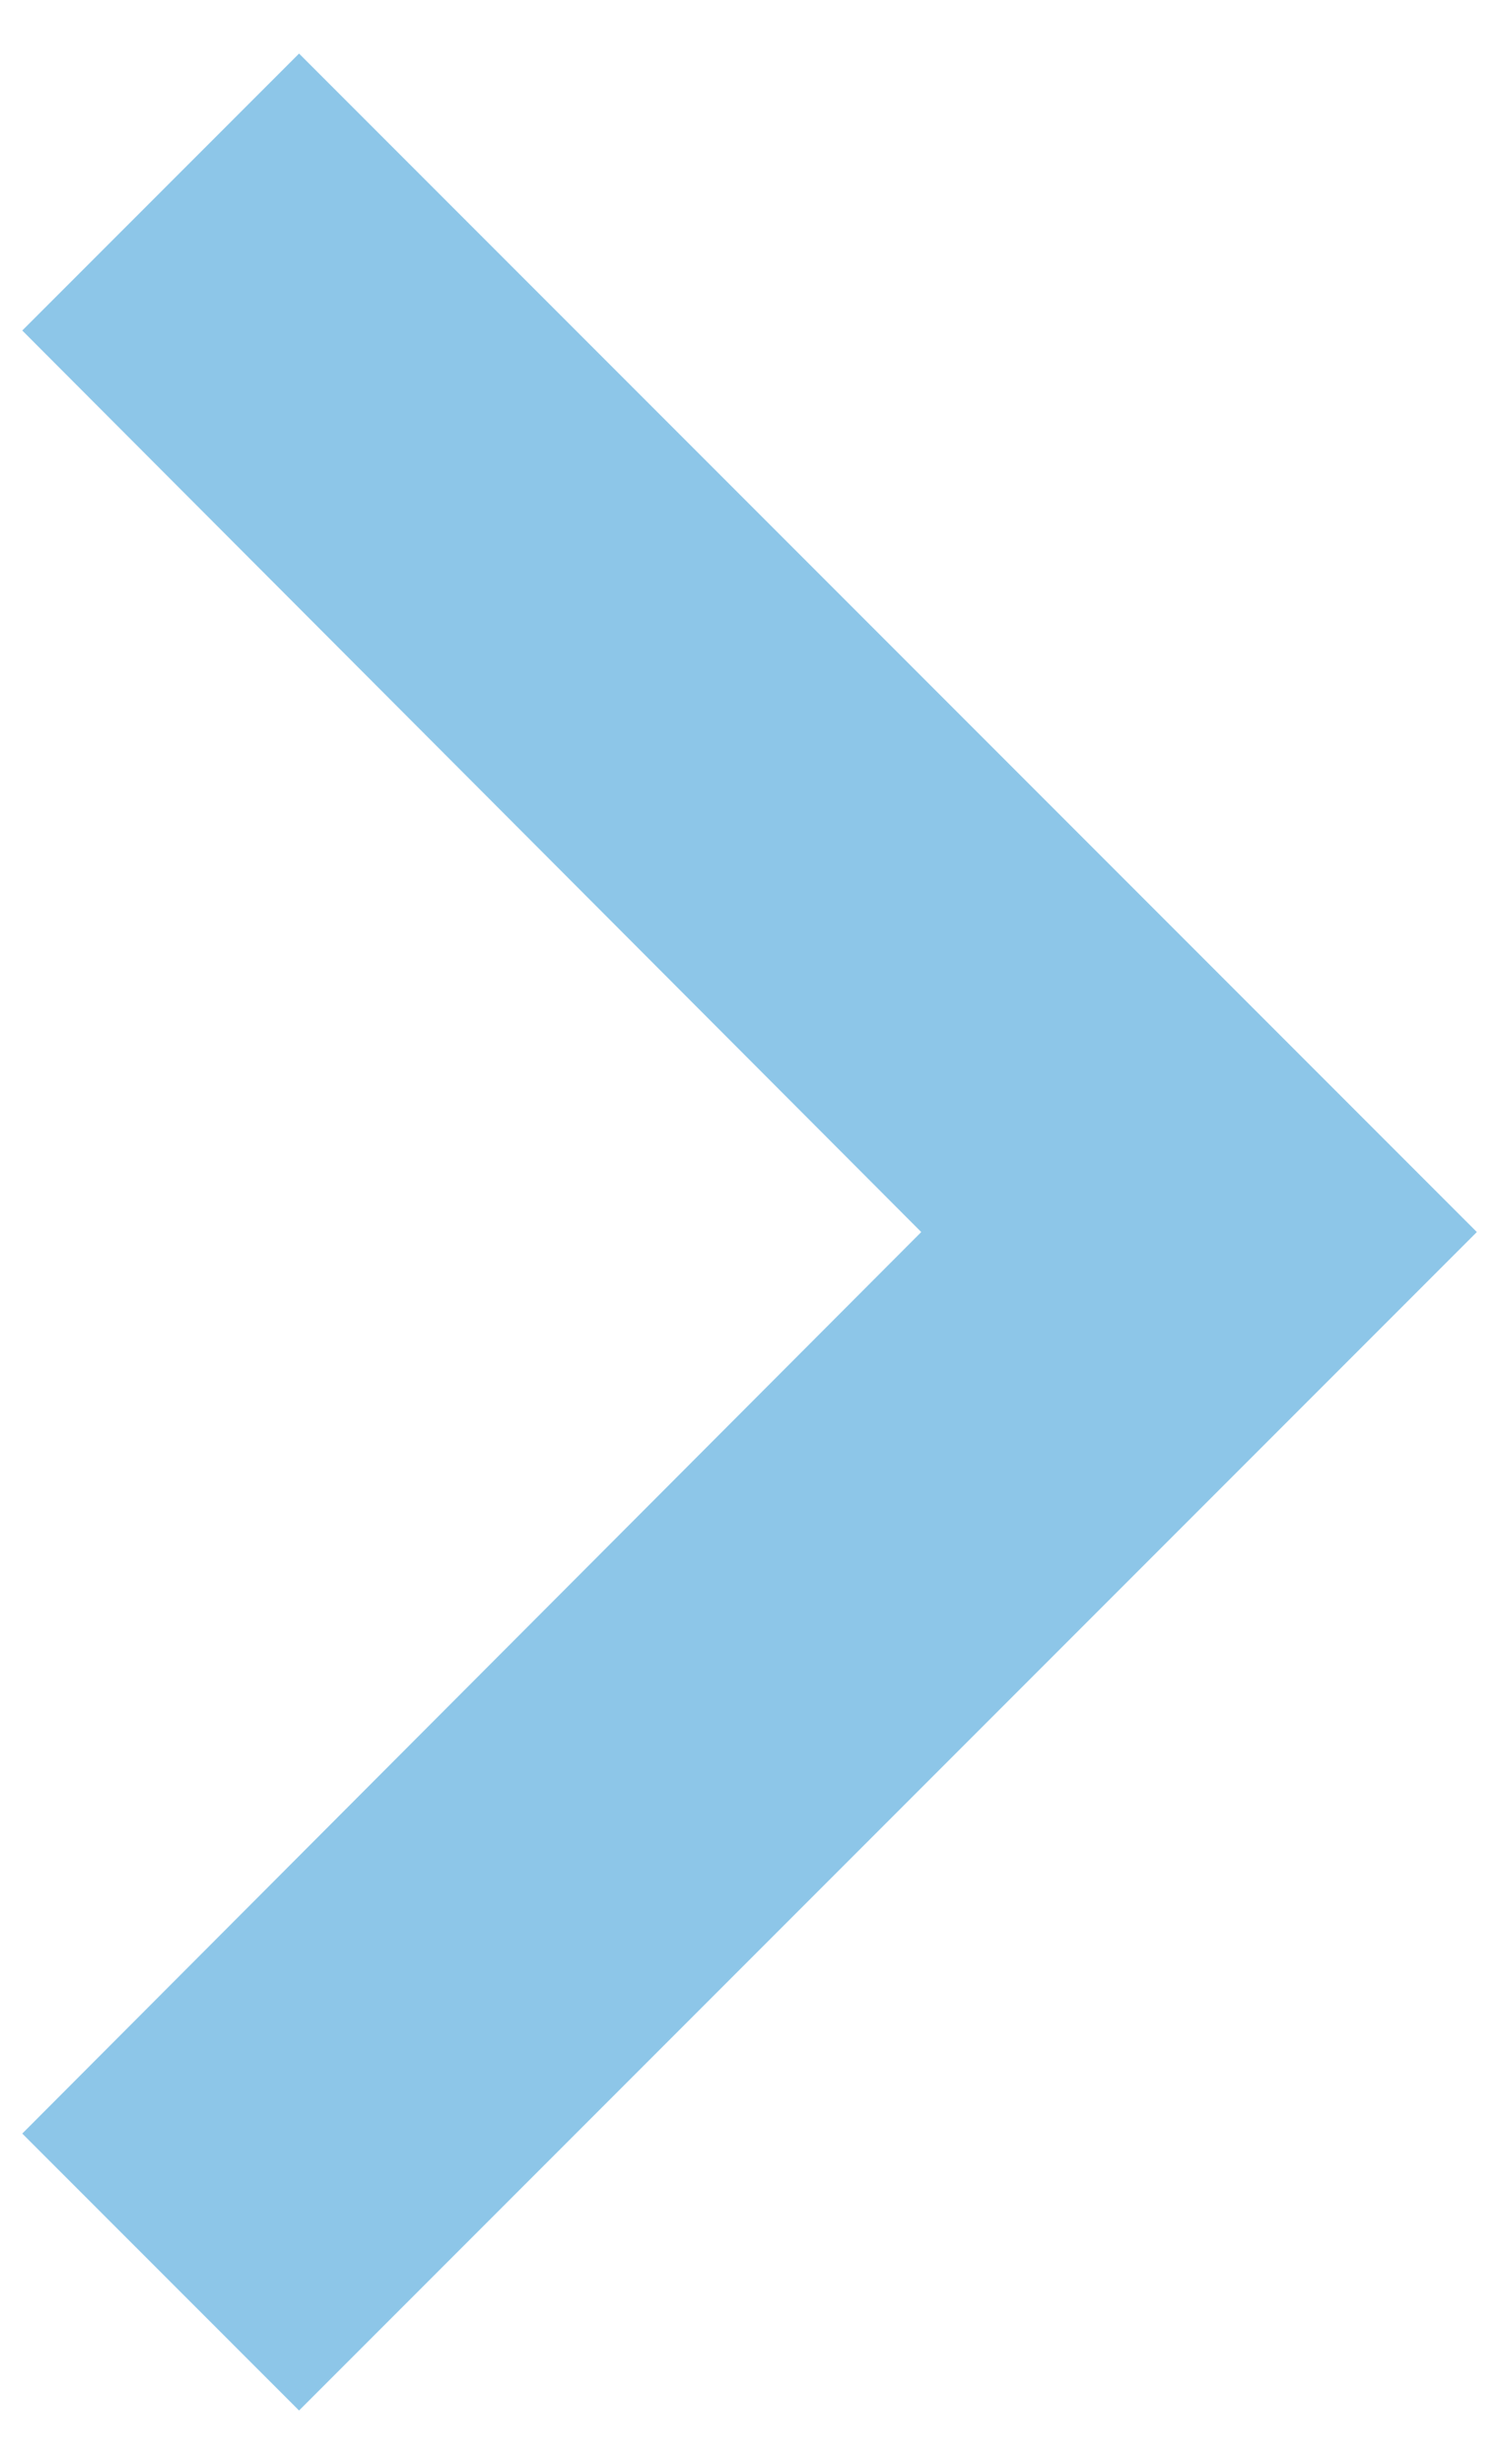 <svg width="14" height="23" viewBox="0 0 14 23" fill="none" xmlns="http://www.w3.org/2000/svg">
<path d="M2.793 0.5L0.208 3.085L8.604 11.5L0.208 19.915L2.793 22.5L13.793 11.5L2.793 0.5Z" fill="#8DC6E8"/>
</svg>
